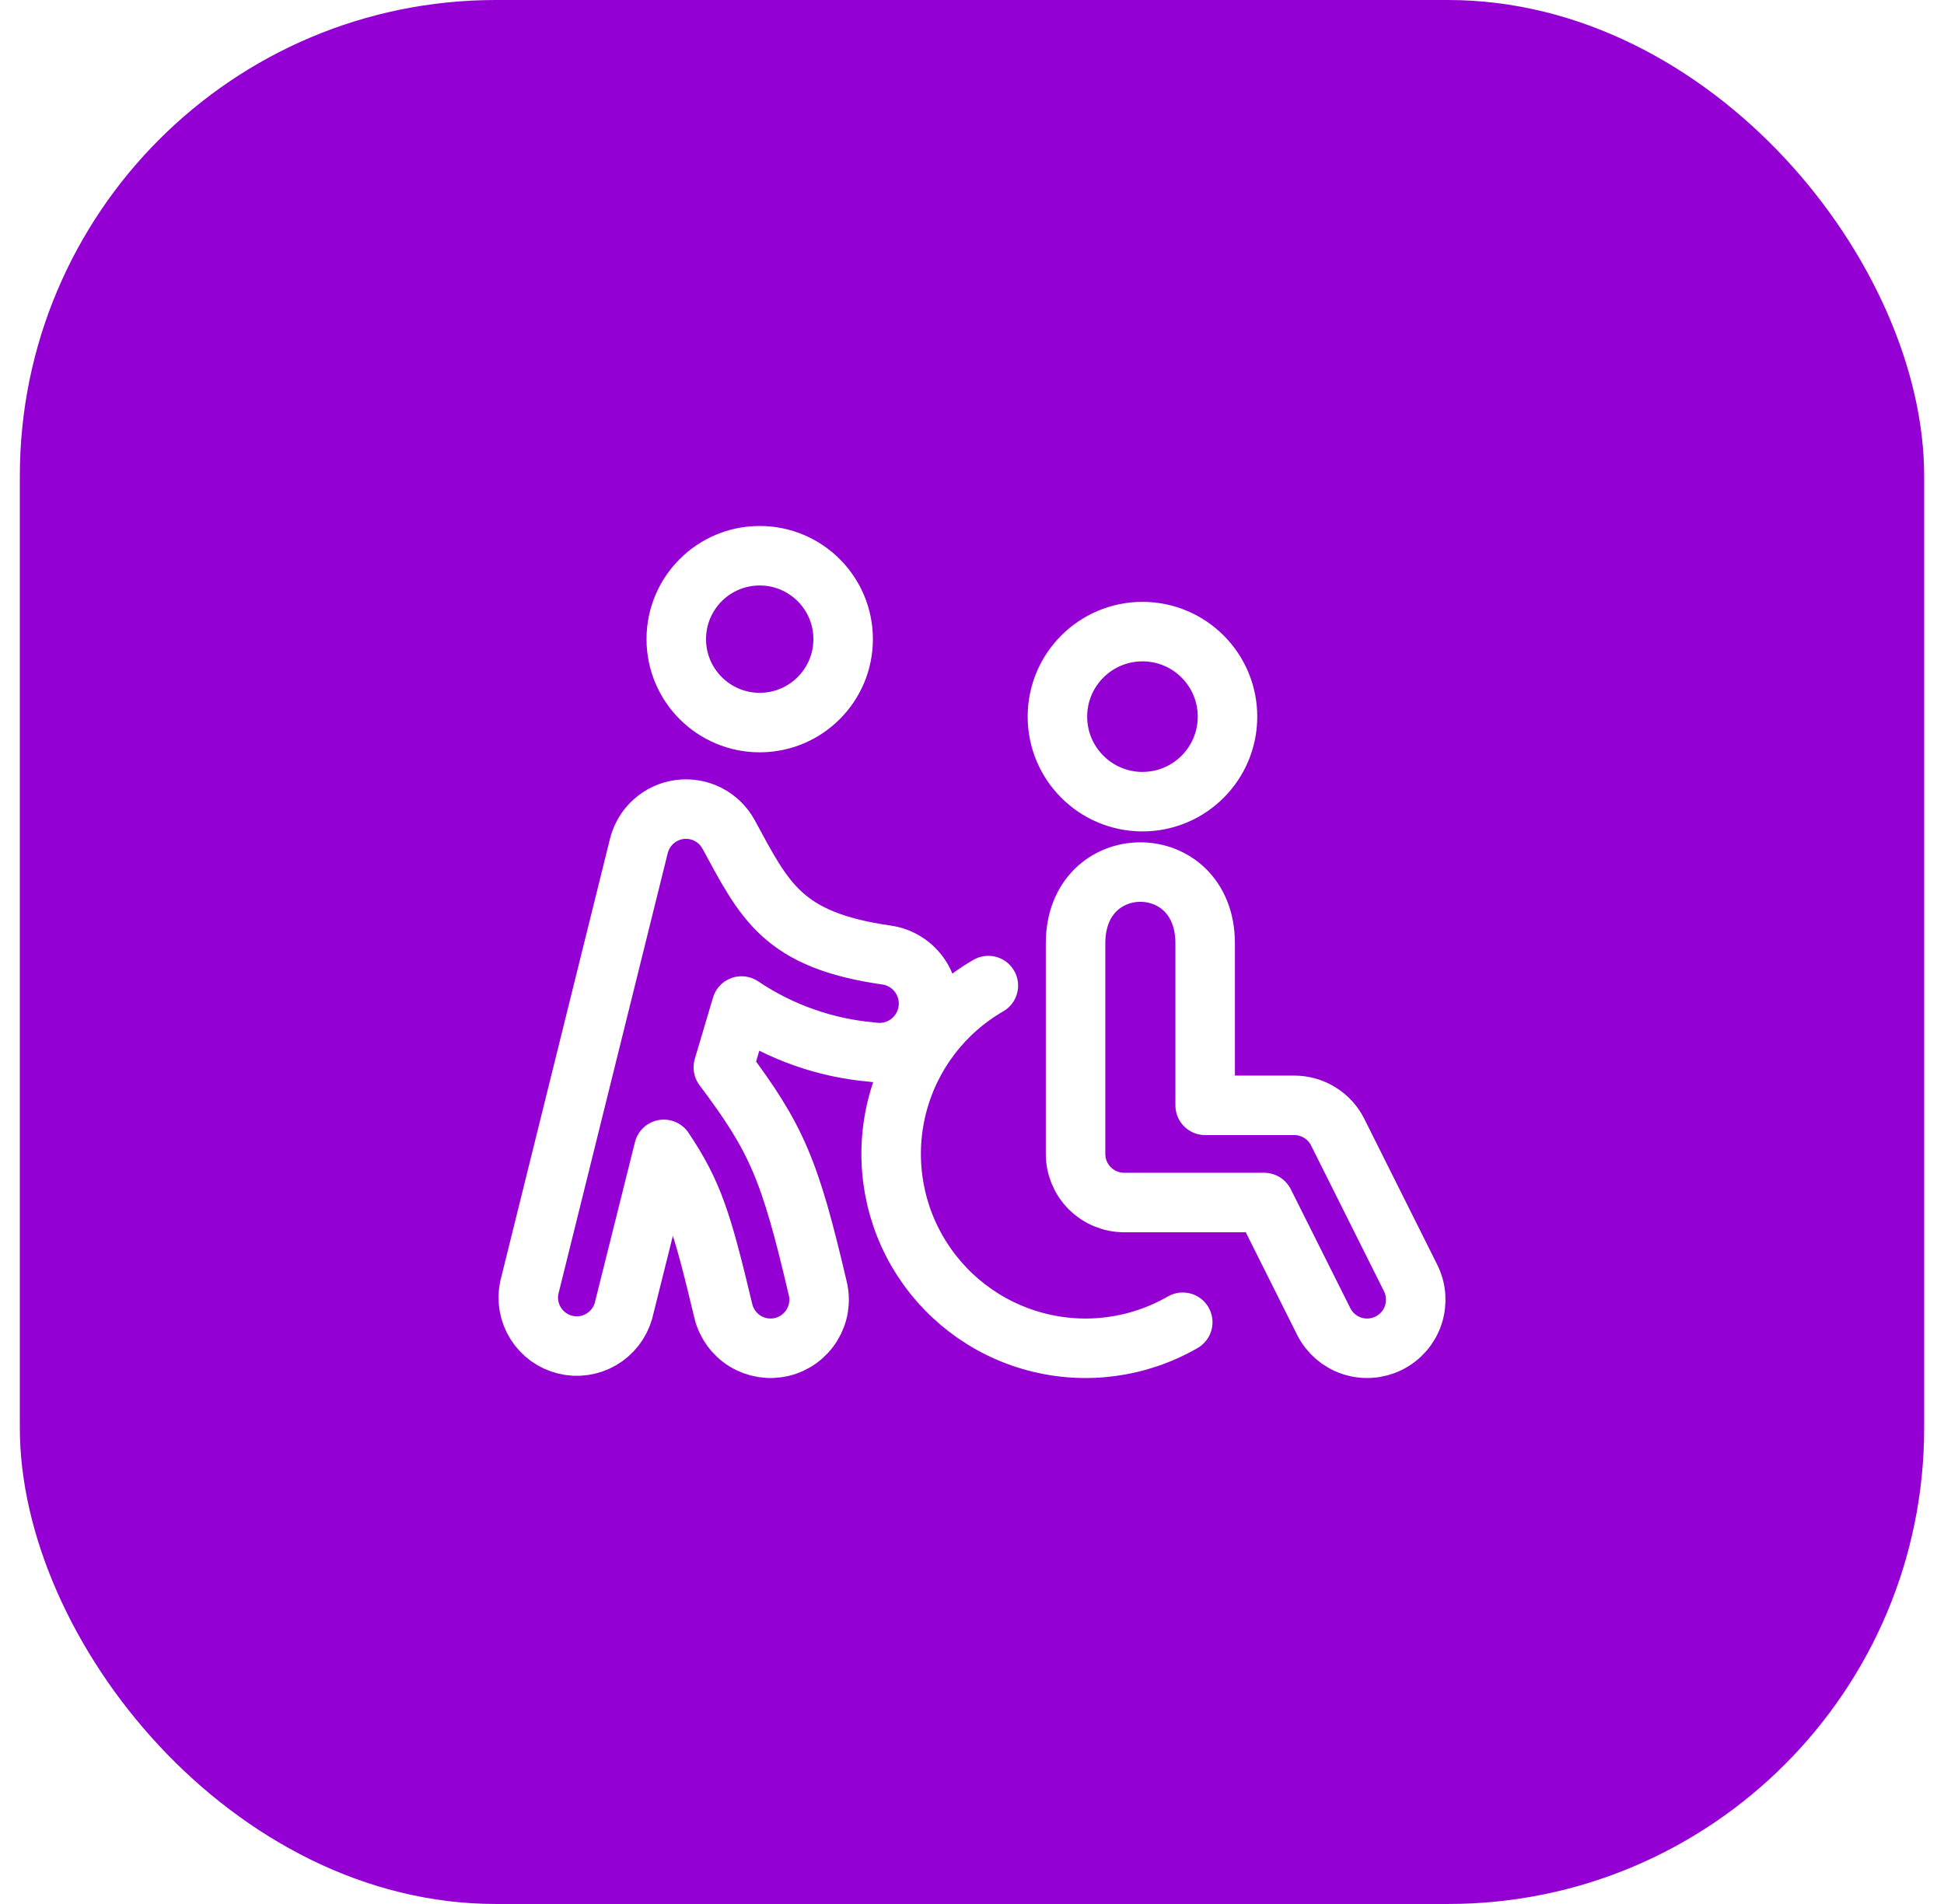 <svg width="49" height="48" viewBox="0 0 49 48" fill="none" xmlns="http://www.w3.org/2000/svg">
<g filter="url(#filter0_ii_6076_1595)">
<rect x="0.5" width="48" height="48" rx="12" fill="#9400D3"/>
<g clip-path="url(#clip0_6076_1595)">
<path d="M19.149 18.216C20.31 18.216 21.252 17.274 21.252 16.113C21.252 14.951 20.31 14.01 19.149 14.01C17.987 14.01 17.046 14.951 17.046 16.113C17.046 17.274 17.987 18.216 19.149 18.216Z" stroke="white" stroke-width="1.5" stroke-linecap="round" stroke-linejoin="round"/>
<path d="M18.361 21.029C19.274 22.708 19.714 23.703 22.355 24.078C22.68 24.127 22.971 24.304 23.165 24.568C23.359 24.833 23.44 25.163 23.39 25.488C23.341 25.812 23.164 26.103 22.9 26.298C22.635 26.492 22.305 26.573 21.98 26.523C20.797 26.421 19.666 26.018 18.691 25.362L18.232 26.908C19.576 28.7 19.909 29.472 20.612 32.481C20.65 32.637 20.656 32.8 20.631 32.958C20.606 33.117 20.549 33.269 20.465 33.406C20.381 33.543 20.271 33.662 20.141 33.757C20.011 33.851 19.864 33.919 19.707 33.957C19.551 33.994 19.389 34 19.23 33.975C19.072 33.95 18.919 33.894 18.782 33.81C18.506 33.64 18.308 33.367 18.232 33.052C17.694 30.794 17.474 30.084 16.732 28.976L15.713 33.052C15.625 33.355 15.423 33.613 15.149 33.771C14.876 33.929 14.551 33.975 14.245 33.899C13.938 33.823 13.672 33.632 13.504 33.364C13.335 33.097 13.277 32.774 13.341 32.465L16.102 21.33C16.161 21.091 16.29 20.875 16.473 20.711C16.656 20.546 16.885 20.441 17.129 20.408C17.372 20.376 17.621 20.417 17.84 20.528C18.06 20.639 18.242 20.813 18.361 21.029Z" stroke="white" stroke-width="1.5" stroke-linecap="round" stroke-linejoin="round"/>
<path d="M28.797 20.21C29.981 20.21 30.94 19.25 30.94 18.066C30.94 16.883 29.981 15.923 28.797 15.923C27.613 15.923 26.653 16.883 26.653 18.066C26.653 19.25 27.613 20.21 28.797 20.21Z" stroke="white" stroke-width="1.5" stroke-linecap="round" stroke-linejoin="round"/>
<path d="M33.364 33.313L31.864 30.316H28.335C28.01 30.316 27.699 30.186 27.469 29.957C27.239 29.727 27.11 29.416 27.11 29.091V23.783C27.11 21.386 30.377 21.386 30.377 23.783V27.866H32.622C32.85 27.866 33.073 27.929 33.266 28.049C33.46 28.168 33.616 28.339 33.718 28.543L35.555 32.217C35.701 32.508 35.724 32.844 35.622 33.153C35.519 33.461 35.298 33.716 35.007 33.861C34.717 34.006 34.38 34.03 34.072 33.928C33.764 33.825 33.509 33.604 33.364 33.313Z" stroke="white" stroke-width="1.5" stroke-linecap="round" stroke-linejoin="round"/>
<path d="M29.812 33.334C28.686 33.984 27.349 34.16 26.093 33.823C24.838 33.487 23.768 32.666 23.118 31.54C22.468 30.415 22.293 29.077 22.629 27.822C22.965 26.567 23.787 25.496 24.912 24.847" stroke="white" stroke-width="1.5" stroke-linecap="round" stroke-linejoin="round"/>
</g>
</g>
<defs>
<filter id="filter0_ii_6076_1595" x="0.5" y="-4" width="48" height="56" filterUnits="userSpaceOnUse" color-interpolation-filters="sRGB">
<feFlood flood-opacity="0" result="BackgroundImageFix"/>
<feBlend mode="normal" in="SourceGraphic" in2="BackgroundImageFix" result="shape"/>
<feColorMatrix in="SourceAlpha" type="matrix" values="0 0 0 0 0 0 0 0 0 0 0 0 0 0 0 0 0 0 127 0" result="hardAlpha"/>
<feOffset dy="4"/>
<feGaussianBlur stdDeviation="3"/>
<feComposite in2="hardAlpha" operator="arithmetic" k2="-1" k3="1"/>
<feColorMatrix type="matrix" values="0 0 0 0 1 0 0 0 0 1 0 0 0 0 1 0 0 0 0.25 0"/>
<feBlend mode="normal" in2="shape" result="effect1_innerShadow_6076_1595"/>
<feColorMatrix in="SourceAlpha" type="matrix" values="0 0 0 0 0 0 0 0 0 0 0 0 0 0 0 0 0 0 127 0" result="hardAlpha"/>
<feOffset dy="-4"/>
<feGaussianBlur stdDeviation="3"/>
<feComposite in2="hardAlpha" operator="arithmetic" k2="-1" k3="1"/>
<feColorMatrix type="matrix" values="0 0 0 0 0 0 0 0 0 0 0 0 0 0 0 0 0 0 0.15 0"/>
<feBlend mode="normal" in2="effect1_innerShadow_6076_1595" result="effect2_innerShadow_6076_1595"/>
</filter>
<clipPath id="clip0_6076_1595">
<rect width="24" height="24" fill="white" transform="translate(12.5 12)"/>
</clipPath>
</defs>
</svg>
